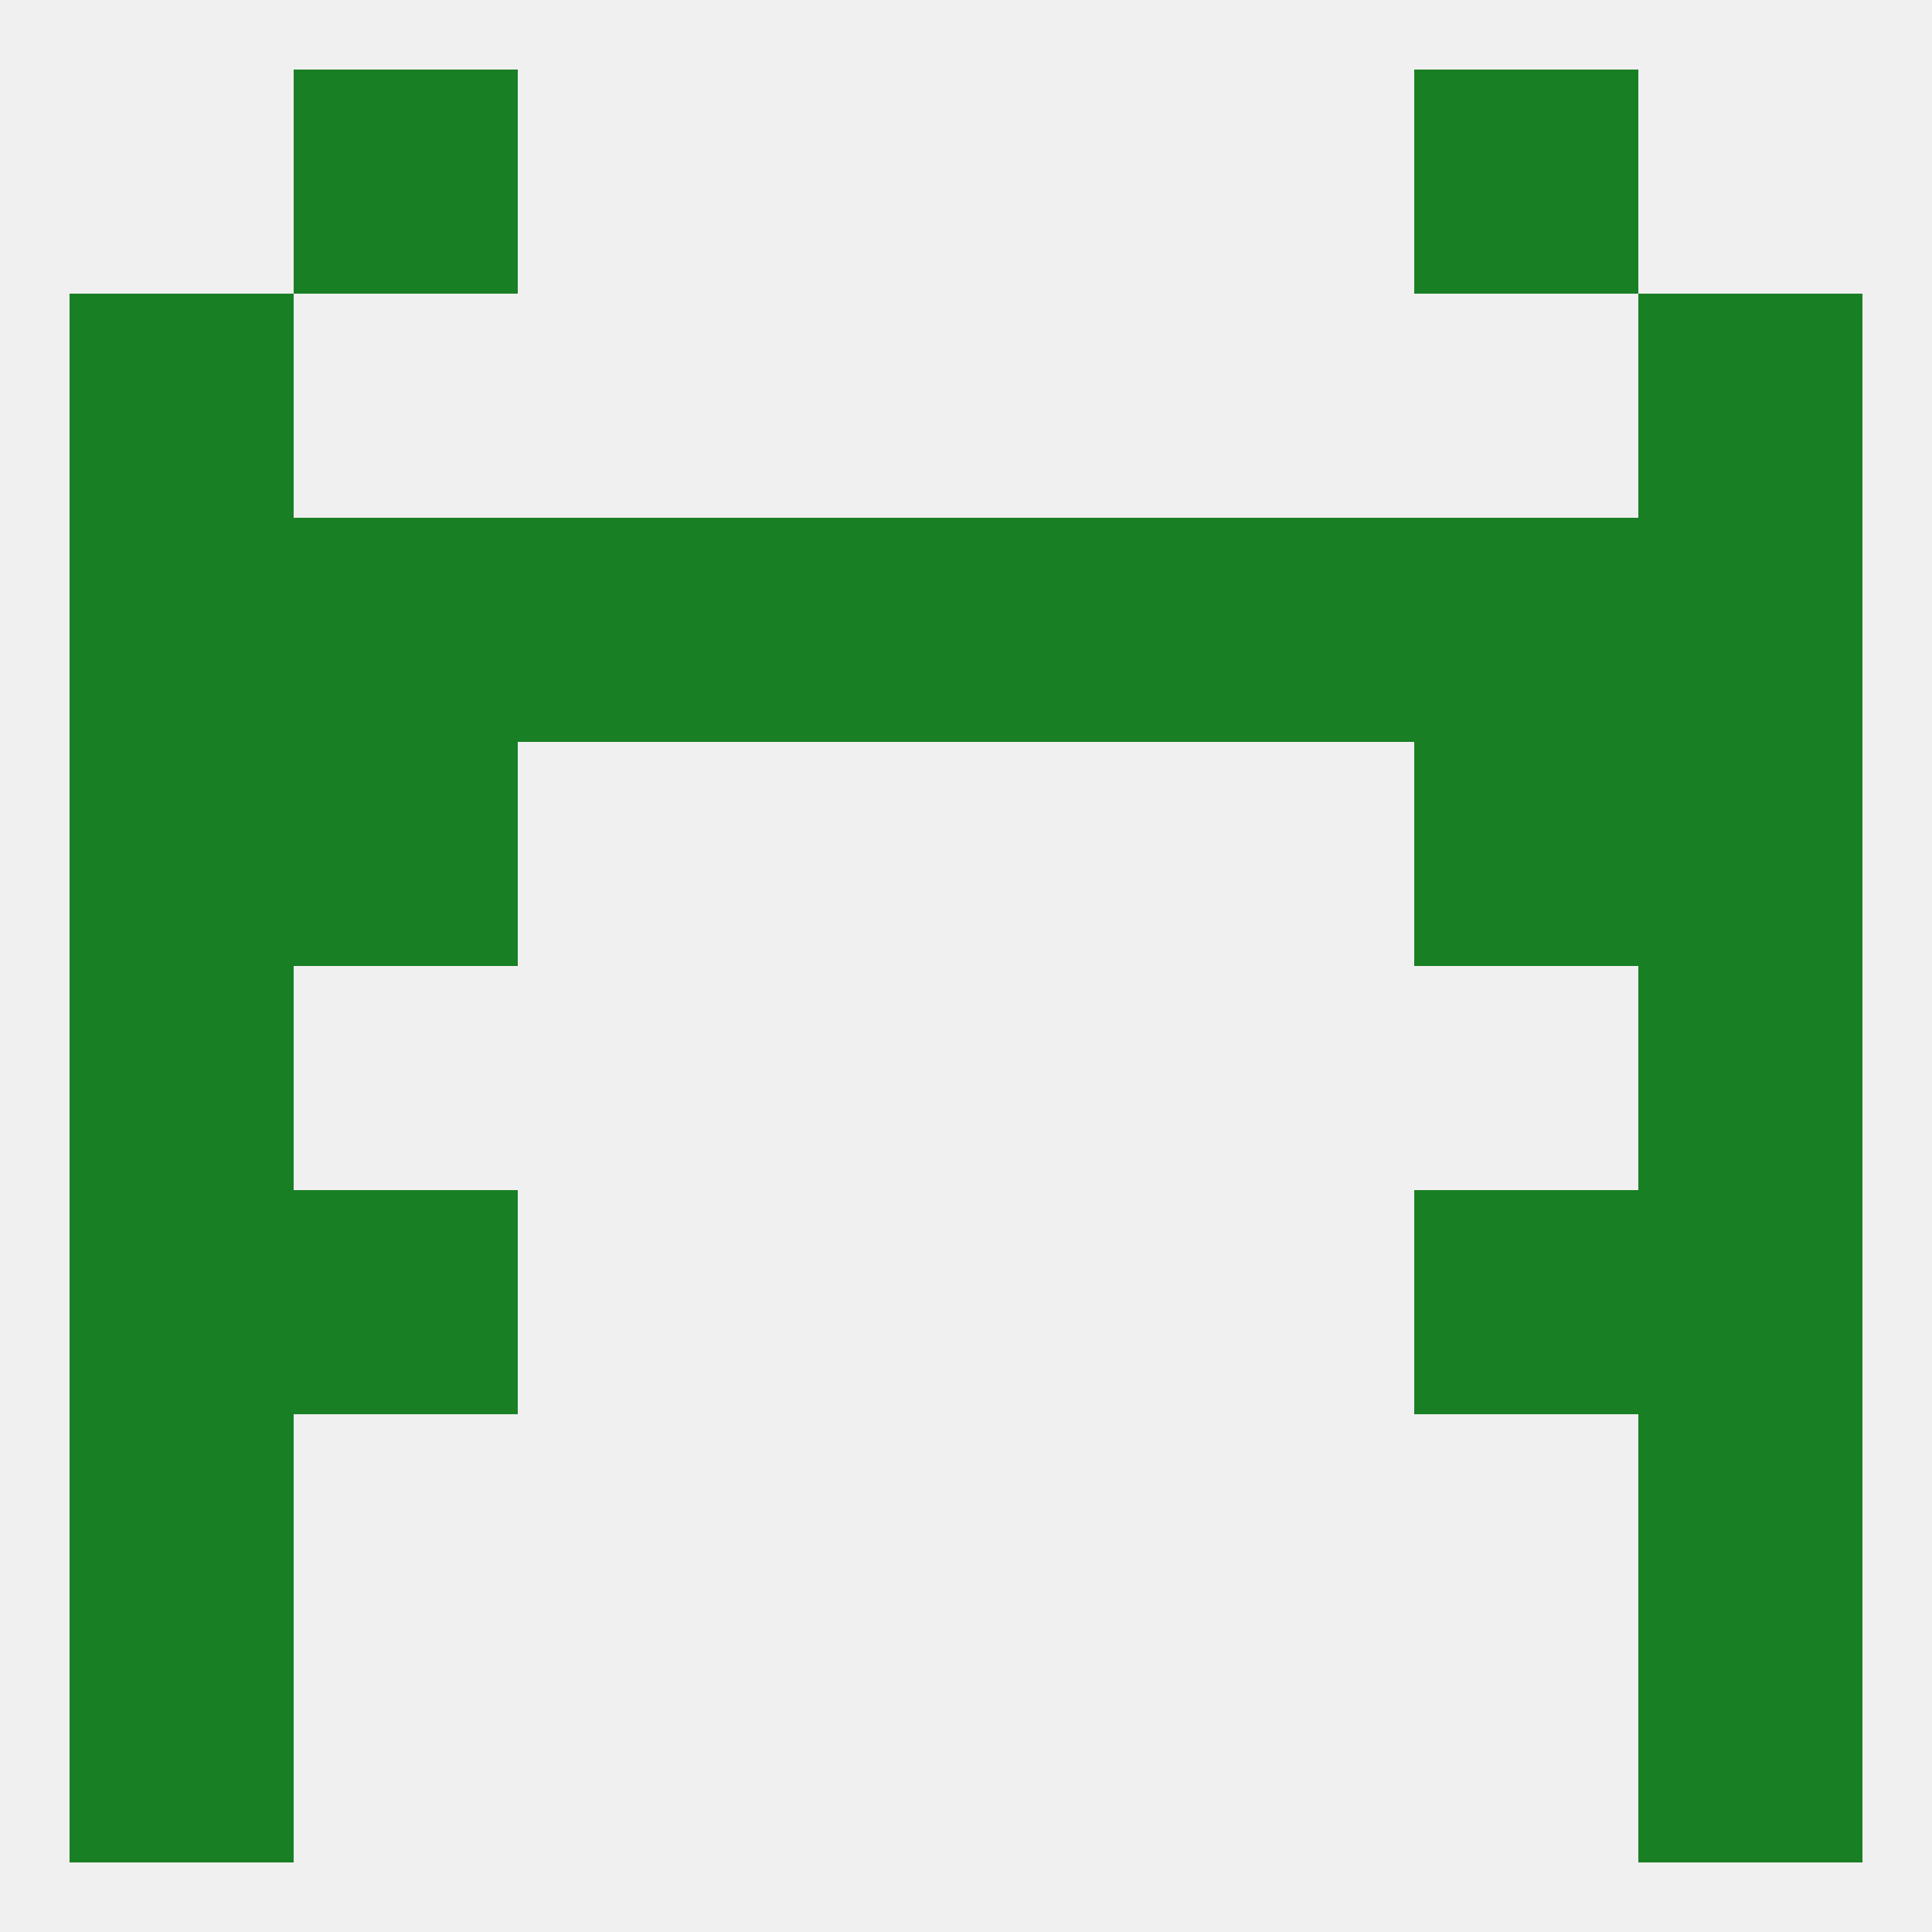 
<!--   <?xml version="1.0"?> -->
<svg version="1.1" baseprofile="full" xmlns="http://www.w3.org/2000/svg" xmlns:xlink="http://www.w3.org/1999/xlink" xmlns:ev="http://www.w3.org/2001/xml-events" width="250" height="250" viewBox="0 0 250 250" >
	<rect width="100%" height="100%" fill="rgba(240,240,240,255)"/>

	<rect x="9" y="38" width="29" height="29" fill="rgba(25,127,37,255)"/>
	<rect x="212" y="38" width="29" height="29" fill="rgba(25,127,37,255)"/>
	<rect x="212" y="67" width="29" height="29" fill="rgba(25,127,37,255)"/>
	<rect x="38" y="67" width="29" height="29" fill="rgba(25,127,37,255)"/>
	<rect x="183" y="67" width="29" height="29" fill="rgba(25,127,37,255)"/>
	<rect x="67" y="67" width="29" height="29" fill="rgba(25,127,37,255)"/>
	<rect x="96" y="67" width="29" height="29" fill="rgba(25,127,37,255)"/>
	<rect x="125" y="67" width="29" height="29" fill="rgba(25,127,37,255)"/>
	<rect x="9" y="67" width="29" height="29" fill="rgba(25,127,37,255)"/>
	<rect x="154" y="67" width="29" height="29" fill="rgba(25,127,37,255)"/>
	<rect x="212" y="96" width="29" height="29" fill="rgba(25,127,37,255)"/>
	<rect x="38" y="96" width="29" height="29" fill="rgba(25,127,37,255)"/>
	<rect x="183" y="96" width="29" height="29" fill="rgba(25,127,37,255)"/>
	<rect x="9" y="96" width="29" height="29" fill="rgba(25,127,37,255)"/>
	<rect x="9" y="125" width="29" height="29" fill="rgba(25,127,37,255)"/>
	<rect x="212" y="125" width="29" height="29" fill="rgba(25,127,37,255)"/>
	<rect x="38" y="154" width="29" height="29" fill="rgba(25,127,37,255)"/>
	<rect x="183" y="154" width="29" height="29" fill="rgba(25,127,37,255)"/>
	<rect x="9" y="154" width="29" height="29" fill="rgba(25,127,37,255)"/>
	<rect x="212" y="154" width="29" height="29" fill="rgba(25,127,37,255)"/>
	<rect x="9" y="183" width="29" height="29" fill="rgba(25,127,37,255)"/>
	<rect x="212" y="183" width="29" height="29" fill="rgba(25,127,37,255)"/>
	<rect x="212" y="212" width="29" height="29" fill="rgba(25,127,37,255)"/>
	<rect x="9" y="212" width="29" height="29" fill="rgba(25,127,37,255)"/>
	<rect x="38" y="9" width="29" height="29" fill="rgba(25,127,37,255)"/>
	<rect x="183" y="9" width="29" height="29" fill="rgba(25,127,37,255)"/>
</svg>